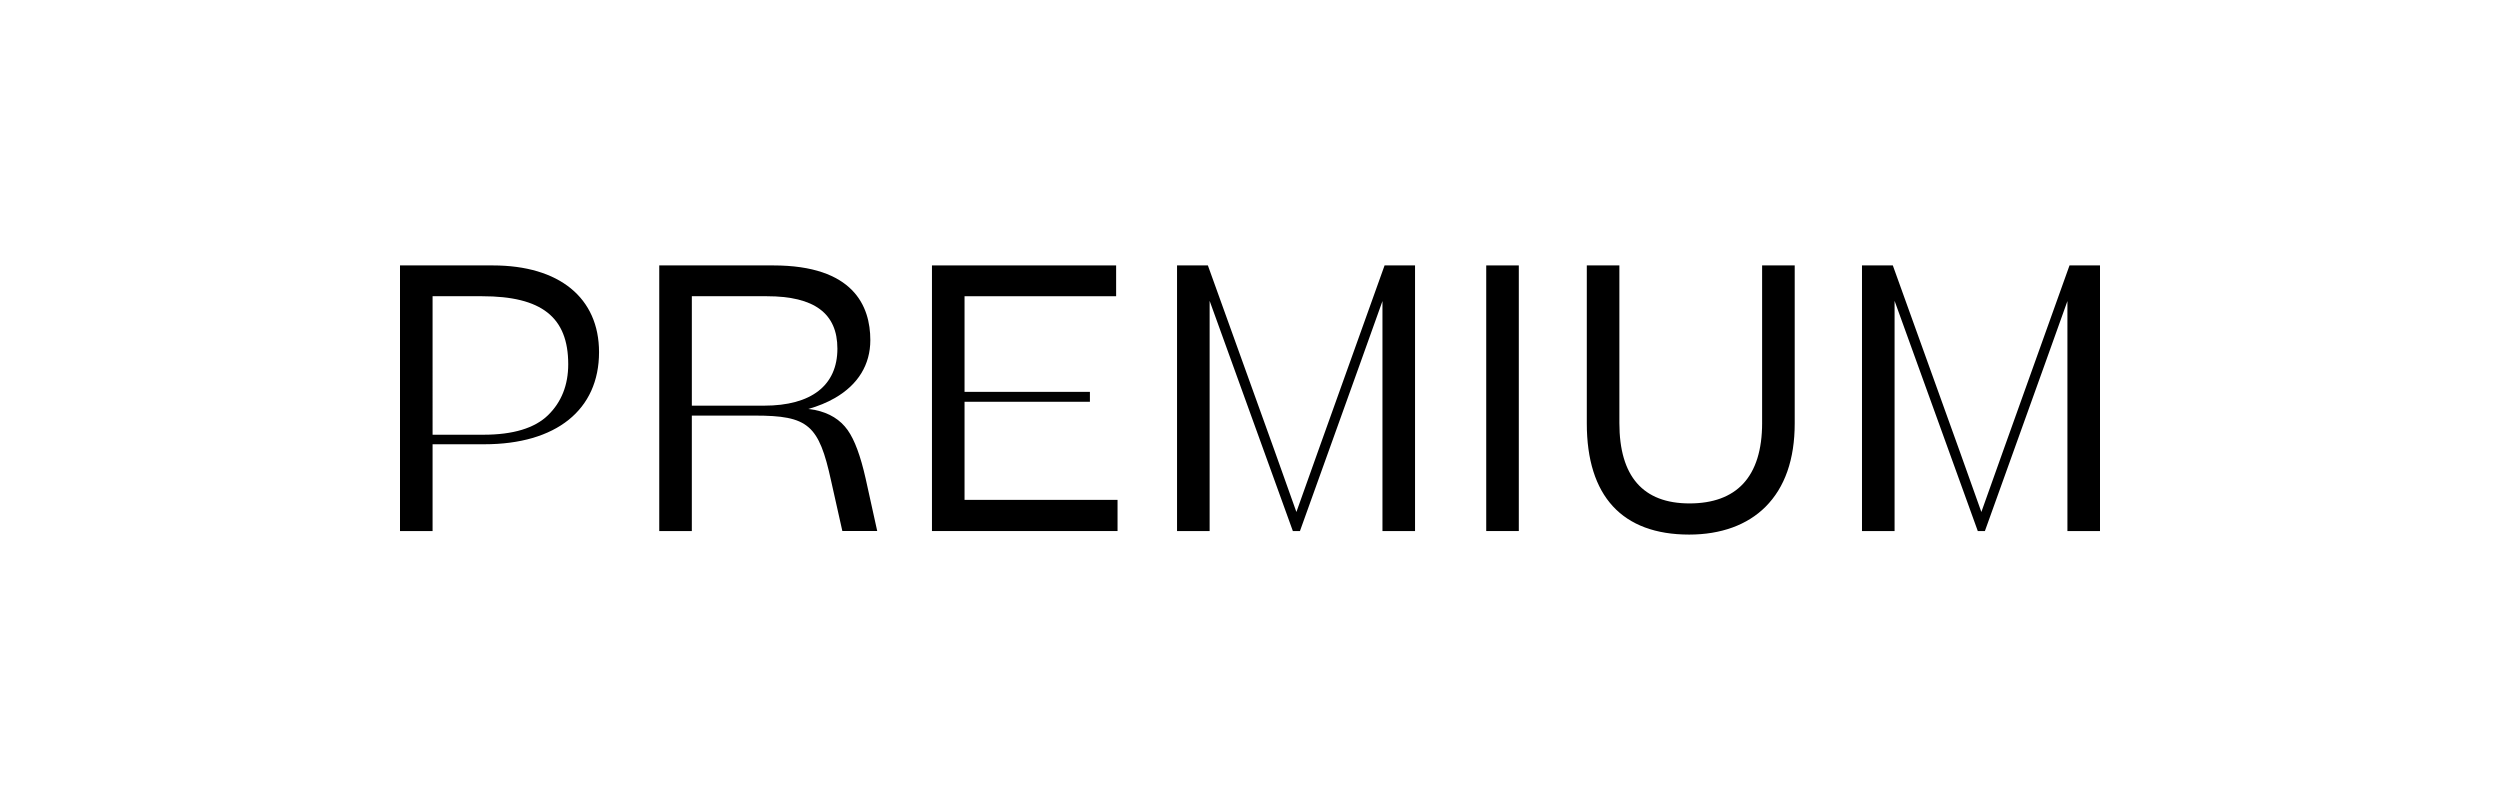 <?xml version="1.0" encoding="utf-8"?>
<!-- Generator: Adobe Illustrator 16.0.0, SVG Export Plug-In . SVG Version: 6.00 Build 0)  -->
<!DOCTYPE svg PUBLIC "-//W3C//DTD SVG 1.1//EN" "http://www.w3.org/Graphics/SVG/1.1/DTD/svg11.dtd">
<svg version="1.1" id="Layer_1" xmlns="http://www.w3.org/2000/svg" xmlns:xlink="http://www.w3.org/1999/xlink" x="0px" y="0px"
	 width="250px" height="80px" viewBox="0 0 250 80" enable-background="new 0 0 250 80" xml:space="preserve">
<g>
	<path d="M84.774,43.02c-0.738-1.048-1.836-1.728-3.274-2.022c-0.213-0.037-0.435-0.071-0.674-0.101
		c0.97-0.271,1.877-0.642,2.669-1.099c2.315-1.335,3.537-3.335,3.537-5.783c0-3.409-1.683-7.473-9.703-7.473H65.925v26.562h3.258
		V41.559h6.304c5.334,0,6.403,0.914,7.623,6.522l1.125,5.022h3.487l-1.158-5.248C86.052,45.586,85.466,44.004,84.774,43.02z
		 M69.184,40.566V29.623h7.508c4.743,0,7.048,1.714,7.048,5.242c0,3.677-2.604,5.701-7.331,5.701H69.184z"/>
	<path d="M49.279,26.542H40v26.562h3.258v-8.678h5.171c7.186,0,11.475-3.442,11.475-9.208
		C59.904,29.786,55.932,26.542,49.279,26.542z M54.805,41.517c-1.33,1.297-3.498,1.955-6.447,1.955h-5.1V29.623h4.959
		c5.951,0,8.606,2.098,8.606,6.8C56.824,38.498,56.144,40.212,54.805,41.517z"/>
	<rect x="148.623" y="26.542" width="3.258" height="26.562"/>
	<path d="M176.212,42.302c0,2.677-0.637,4.718-1.893,6.067c-1.218,1.31-3.023,1.973-5.367,1.973c-4.653,0-7.014-2.705-7.014-8.04
		v-15.76h-3.258v15.796c0,7.275,3.54,11.12,10.236,11.12c3.177,0,5.817-0.96,7.634-2.777c1.938-1.938,2.921-4.744,2.921-8.343
		V26.542h-3.26V42.302z"/>
	<polygon points="206.952,26.542 200.352,44.981 198.136,51.199 195.918,44.98 189.282,26.542 186.199,26.542 186.199,53.104 
		189.458,53.104 189.458,30.083 197.779,53.104 198.49,53.104 204.49,36.4 206.742,30.106 206.742,53.104 210,53.104 210,26.542 	
		"/>
	<polygon points="96.454,40.177 108.991,40.177 108.991,39.186 96.454,39.186 96.454,29.623 111.613,29.623 111.613,26.542 
		93.196,26.542 93.196,53.104 111.754,53.104 111.754,49.987 96.454,49.987 	"/>
	<polygon points="131.856,44.981 129.64,51.199 127.424,44.98 120.788,26.542 117.704,26.542 117.704,53.104 120.963,53.104 
		120.963,30.083 129.285,53.104 129.995,53.104 135.994,36.4 138.246,30.106 138.246,53.104 141.504,53.104 141.504,26.542 
		138.458,26.542 	"/>
</g>
</svg>
